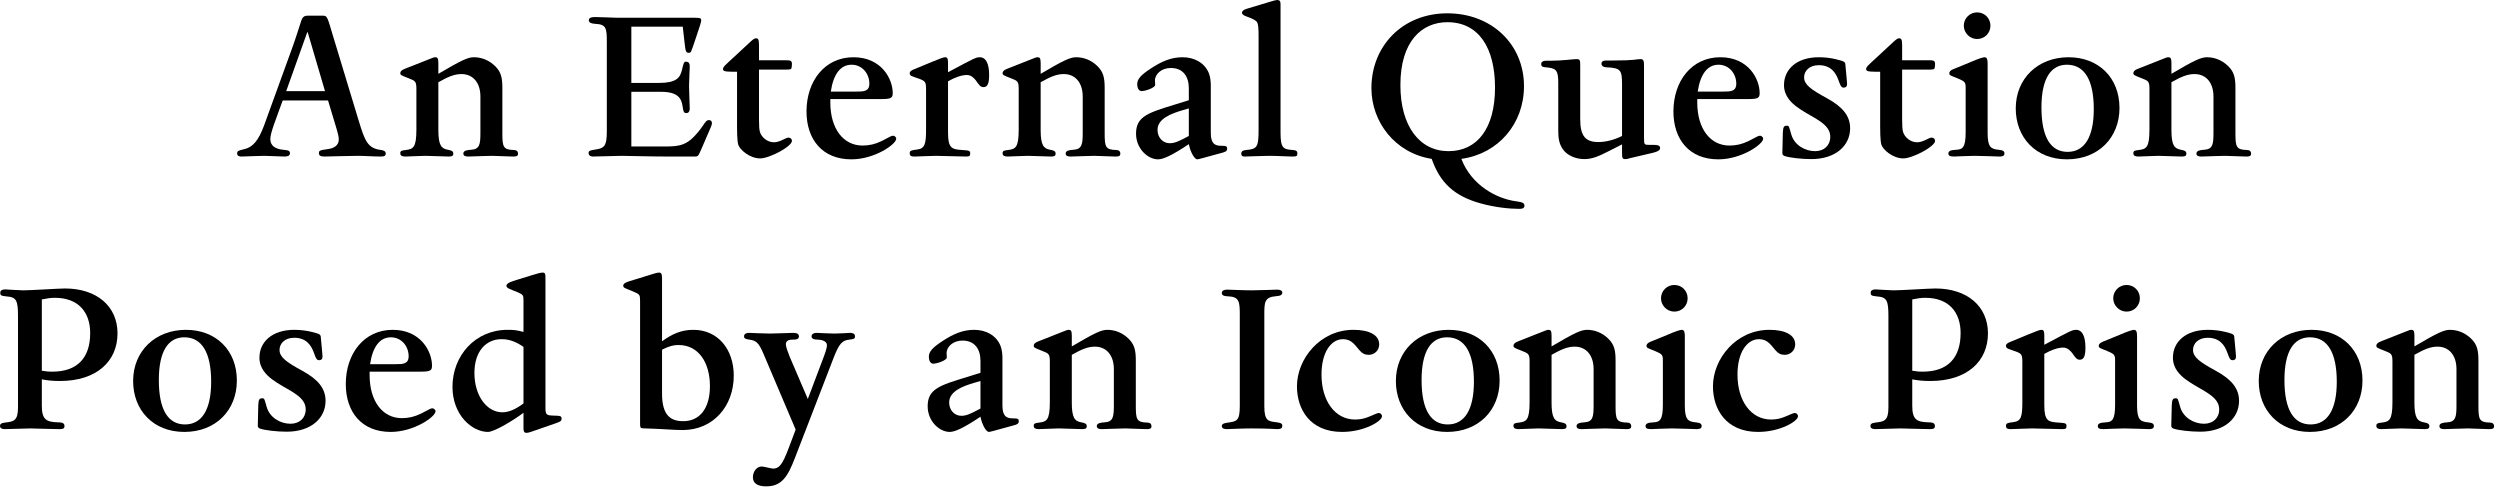 <svg width="321" height="63" viewBox="0 0 321 63" fill="none" xmlns="http://www.w3.org/2000/svg">
<path d="M46.079 15.569C46.858 18.119 47.219 19.049 48.928 19.259C49.169 19.289 49.528 19.379 49.528 19.709C49.528 19.98 49.378 20.099 48.898 20.099C47.909 20.099 46.829 20.009 45.989 20.009C45.119 20.009 41.759 20.099 41.639 20.099C41.129 20.099 40.949 19.949 40.949 19.679C40.949 19.349 41.009 19.289 42.119 19.139C42.869 19.049 43.498 18.659 43.498 17.939C43.498 17.249 43.289 16.859 42.119 12.899H36.299C35.459 15.239 34.709 17.069 34.709 17.819C34.709 18.359 34.889 19.139 36.599 19.259C37.079 19.289 37.229 19.409 37.229 19.679C37.229 20.039 36.869 20.099 36.509 20.099C36.359 20.099 34.199 20.009 33.929 20.009C33.269 20.009 31.289 20.099 31.019 20.099C30.749 20.099 30.449 20.039 30.449 19.709C30.449 19.469 30.449 19.349 31.409 19.139C32.459 18.899 33.209 18.029 33.929 16.049L37.499 6.21C37.919 5.069 38.249 3.989 38.699 2.609C38.849 2.189 39.089 2.01 39.479 2.01H41.369C42.059 2.01 41.998 2.1 42.779 4.68L46.079 15.569ZM39.449 4.14L36.749 11.699H41.729L39.509 4.14H39.449Z" fill="black"/>
<path d="M56.285 8.069V9.479C59.285 7.71 60.094 7.35 60.844 7.35C61.804 7.35 62.794 7.71 63.605 8.52C64.324 9.239 64.504 9.959 64.504 11.31V17.069C64.504 18.839 64.594 19.23 65.974 19.259C66.304 19.259 66.514 19.409 66.514 19.739C66.514 20.069 66.244 20.099 65.884 20.099C65.254 20.099 63.665 20.009 63.154 20.009C62.404 20.009 60.574 20.099 60.154 20.099C59.794 20.099 59.495 20.039 59.495 19.709C59.495 19.349 59.944 19.259 60.484 19.23C61.594 19.169 61.685 18.509 61.685 17.069V12.39C61.685 10.649 60.754 9.51 59.254 9.51C58.325 9.51 57.515 9.869 56.285 10.56V16.679C56.285 18.689 56.675 19.079 57.515 19.23C57.995 19.319 58.205 19.409 58.205 19.739C58.205 19.949 58.115 20.099 57.635 20.099C57.424 20.099 54.815 20.009 54.635 20.009C54.185 20.009 52.295 20.099 52.055 20.099C51.665 20.099 51.395 20.009 51.395 19.679C51.395 19.349 51.605 19.319 52.115 19.259C53.045 19.139 53.465 18.959 53.465 16.649V11.43C53.465 10.44 53.315 10.38 52.475 10.05C51.545 9.689 51.395 9.63 51.395 9.39C51.395 8.97 52.055 8.819 52.475 8.64L55.055 7.619C55.624 7.38 55.745 7.35 55.895 7.35C56.135 7.35 56.285 7.439 56.285 8.069Z" fill="black"/>
<path d="M79.204 2.279H89.164C90.004 2.279 90.034 2.37 90.034 2.64C90.034 2.819 89.824 3.479 89.434 4.62C88.714 6.75 88.744 6.779 88.444 6.779C88.054 6.779 88.024 6.569 87.904 5.52L87.664 3.42H81.064V10.649H84.574C86.854 10.649 87.334 9.989 87.574 8.939C87.784 8.01 87.844 7.92 88.084 7.92C88.384 7.92 88.564 8.069 88.564 8.55C88.564 8.909 88.474 10.229 88.474 11.01C88.474 11.699 88.564 13.56 88.564 13.949C88.564 14.19 88.474 14.52 88.144 14.52C87.874 14.52 87.754 14.489 87.634 13.589C87.484 12.659 87.064 11.789 84.904 11.789H81.064V18.809H85.354C87.304 18.809 88.234 18.659 89.644 16.949C90.484 15.929 90.574 15.419 91.024 15.419C91.264 15.419 91.414 15.539 91.414 15.839C91.414 16.02 91.204 16.499 91.054 16.829L90.094 19.049C89.644 20.099 89.614 20.099 89.224 20.099H85.714C83.464 20.099 80.524 20.009 79.835 20.009C79.384 20.009 76.294 20.099 76.144 20.099C75.754 20.099 75.574 19.889 75.574 19.679C75.574 19.439 75.605 19.319 76.444 19.199C77.554 19.049 77.915 18.779 77.915 16.949V5.34C77.915 3.6 77.824 3.12 76.415 3.06C75.874 3.029 75.605 2.88 75.605 2.609C75.605 2.37 75.725 2.189 76.474 2.189C77.224 2.189 78.784 2.279 79.204 2.279Z" fill="black"/>
<path d="M97.456 5.819V7.739H100.846C101.416 7.739 101.686 7.739 101.686 8.22C101.686 8.43 101.656 8.76 101.566 8.85C101.476 8.939 100.996 8.939 100.876 8.939H97.456V15.329C97.456 16.169 97.486 16.649 97.576 16.949C97.786 17.639 98.536 18.27 99.376 18.27C100.156 18.27 100.876 17.669 101.236 17.669C101.506 17.669 101.686 17.849 101.686 18.089C101.686 18.809 98.806 20.339 97.606 20.339C96.256 20.339 94.996 19.23 94.786 18.569C94.636 18.06 94.636 16.529 94.636 16.379V9.209H93.946C92.896 9.209 92.836 9.06 92.836 8.85C92.836 8.579 93.256 8.249 93.436 8.069L96.316 5.399C96.766 4.979 96.916 4.92 97.066 4.92C97.336 4.92 97.456 5.04 97.456 5.819Z" fill="black"/>
<path d="M114.625 11.94C114.625 12.569 114.445 12.72 113.155 12.72H106.615V13.169C106.615 16.499 108.265 18.689 110.755 18.689C111.625 18.689 112.375 18.509 113.185 18.119C114.445 17.489 114.415 17.429 114.685 17.429C114.834 17.429 115.075 17.579 115.075 17.819C115.075 18.509 112.315 20.459 109.315 20.459C105.595 20.459 103.555 17.909 103.555 14.31C103.555 10.409 105.895 7.35 109.585 7.35C113.185 7.35 114.625 10.14 114.625 11.94ZM109.885 11.76C110.875 11.76 111.625 11.76 111.625 10.739C111.625 9.449 110.695 8.31 109.345 8.31C107.935 8.31 107.005 9.51 106.675 11.76H109.885Z" fill="black"/>
<path d="M121.726 8.279V9.27C123.525 8.31 124.605 7.739 124.935 7.59C125.265 7.439 125.475 7.35 125.805 7.35C126.585 7.35 127.005 8.159 127.005 9.63C127.005 10.59 126.855 11.19 126.285 11.19C125.835 11.19 125.655 10.8 125.295 10.319C125.055 10.02 124.695 9.63 124.155 9.63C123.436 9.63 122.565 9.959 121.726 10.44V17.009C121.726 19.079 122.235 19.169 123.525 19.259C124.455 19.319 124.575 19.349 124.575 19.709C124.575 20.039 124.455 20.099 124.005 20.099C123.825 20.099 120.675 20.009 120.166 20.009C119.476 20.009 117.916 20.099 117.436 20.099C117.076 20.099 116.806 20.069 116.806 19.679C116.806 19.319 117.045 19.289 117.766 19.199C118.755 19.079 118.906 18.48 118.906 16.619V11.52C118.906 10.56 118.846 10.409 118.005 10.109C117.105 9.779 116.806 9.779 116.806 9.39C116.806 9.18 117.016 9.029 117.406 8.88L119.655 7.949C120.795 7.47 121.155 7.35 121.365 7.35C121.726 7.35 121.726 7.68 121.726 8.279Z" fill="black"/>
<path d="M133.621 8.069V9.479C136.621 7.71 137.43 7.35 138.18 7.35C139.14 7.35 140.13 7.71 140.94 8.52C141.66 9.239 141.84 9.959 141.84 11.31V17.069C141.84 18.839 141.93 19.23 143.31 19.259C143.64 19.259 143.85 19.409 143.85 19.739C143.85 20.069 143.58 20.099 143.22 20.099C142.59 20.099 141 20.009 140.49 20.009C139.74 20.009 137.91 20.099 137.49 20.099C137.13 20.099 136.831 20.039 136.831 19.709C136.831 19.349 137.28 19.259 137.82 19.23C138.93 19.169 139.021 18.509 139.021 17.069V12.39C139.021 10.649 138.09 9.51 136.59 9.51C135.661 9.51 134.851 9.869 133.621 10.56V16.679C133.621 18.689 134.011 19.079 134.851 19.23C135.331 19.319 135.541 19.409 135.541 19.739C135.541 19.949 135.451 20.099 134.971 20.099C134.76 20.099 132.15 20.009 131.971 20.009C131.521 20.009 129.631 20.099 129.391 20.099C129 20.099 128.731 20.009 128.731 19.679C128.731 19.349 128.941 19.319 129.451 19.259C130.381 19.139 130.801 18.959 130.801 16.649V11.43C130.801 10.44 130.651 10.38 129.811 10.05C128.881 9.689 128.731 9.63 128.731 9.39C128.731 8.97 129.391 8.819 129.811 8.64L132.391 7.619C132.96 7.38 133.081 7.35 133.23 7.35C133.471 7.35 133.621 7.439 133.621 8.069Z" fill="black"/>
<path d="M155.226 9.42C155.406 9.84 155.466 10.56 155.466 10.919V17.039C155.466 18.449 155.976 18.719 156.816 18.719C157.446 18.719 157.566 18.779 157.566 19.109C157.566 19.439 157.236 19.529 156.906 19.619L154.386 20.309C154.056 20.399 153.816 20.459 153.726 20.459C153.396 20.459 152.856 19.589 152.646 18.509C150.486 19.949 149.376 20.459 148.687 20.459C147.396 20.459 145.867 19.109 145.867 17.159C145.867 14.969 147.366 14.489 150.906 13.409L152.646 12.869V11.34C152.646 9.81 151.896 8.729 150.336 8.729C149.167 8.729 148.296 9.479 148.296 10.35C148.296 10.44 148.326 10.77 148.326 10.89C148.326 11.279 147.037 11.699 146.586 11.699C146.196 11.699 146.017 11.249 146.017 10.829C146.017 10.14 146.497 9.63 147.727 8.819C149.136 7.89 150.366 7.35 151.836 7.35C153.366 7.35 154.686 8.069 155.226 9.42ZM150.186 18.389C150.816 18.389 151.296 18.179 152.646 17.459V13.919L151.926 14.129C150.366 14.579 148.626 15.239 148.626 16.679C148.626 17.669 149.316 18.389 150.186 18.389Z" fill="black"/>
<path d="M164.421 0.63V17.039C164.421 19.049 164.781 19.169 165.981 19.259C166.551 19.289 166.581 19.499 166.581 19.709C166.581 20.039 166.491 20.099 165.891 20.099C165.231 20.099 164.091 20.009 162.951 20.009C162.501 20.009 159.832 20.099 159.832 20.099C159.592 20.099 159.381 20.069 159.381 19.709C159.381 19.439 159.592 19.289 160.012 19.259C161.421 19.139 161.602 18.869 161.602 16.709V4.71C161.602 3.75 161.571 3.239 161.451 2.939C161.331 2.64 160.911 2.46 160.491 2.279C160.131 2.13 159.472 1.979 159.472 1.649C159.472 1.41 159.682 1.26 160.042 1.14L163.221 0.18C163.371 0.12 163.881 0 163.971 0C164.392 0 164.421 0.24 164.421 0.63Z" fill="black"/>
<path d="M195.68 11.069C195.68 15.869 192.409 19.739 187.64 20.399C188.899 23.729 192.109 25.528 194.75 25.858C195.499 25.949 195.739 26.099 195.739 26.398C195.739 26.729 195.499 26.818 195.05 26.818C193.76 26.818 191.899 26.608 190.16 26.129C186.649 25.169 184.88 23.398 183.83 20.399C179.09 19.649 176.09 15.629 176.09 11.31C176.09 5.909 180.08 1.71 185.84 1.71C191.51 1.71 195.68 5.67 195.68 11.069ZM185.99 19.409C189.71 19.409 191.96 16.439 191.96 11.249C191.96 6.21 189.92 2.85 185.84 2.85C182.6 2.85 179.811 5.25 179.811 10.919C179.811 16.199 182.271 19.409 185.99 19.409Z" fill="black"/>
<path d="M202.901 8.55V15.329C202.901 17.489 203.591 18.239 205.241 18.239C206.23 18.239 207.311 17.939 208.271 17.459V10.859C208.271 8.97 208.091 8.729 206.261 8.64C206.111 8.64 205.631 8.579 205.631 8.189C205.631 8.01 205.69 7.77 206.261 7.77H207.101C209.98 7.77 210.07 7.59 210.671 7.59C211.091 7.59 211.091 7.949 211.091 8.67V17.759C211.091 18.569 211.15 18.599 211.721 18.599H212.32C212.95 18.599 213.16 18.749 213.16 18.989C213.16 19.169 213.101 19.409 212.23 19.619L209.291 20.309C209.051 20.369 208.931 20.429 208.69 20.429C208.271 20.429 208.271 20.279 208.271 19.379V18.539L206.561 19.409C205.421 19.98 204.521 20.429 203.441 20.429C202.211 20.429 201.221 19.889 200.741 19.259C200.142 18.48 200.081 17.639 200.081 16.679V10.68C200.081 9.989 200.051 9.329 199.721 8.999C199.481 8.76 199.062 8.699 198.461 8.64C198.131 8.609 197.892 8.579 197.892 8.22C197.892 7.949 198.131 7.8 198.491 7.8H199.031C200.651 7.8 201.941 7.59 202.421 7.59C202.901 7.59 202.901 7.739 202.901 8.55Z" fill="black"/>
<path d="M225.938 11.94C225.938 12.569 225.758 12.72 224.468 12.72H217.928V13.169C217.928 16.499 219.578 18.689 222.067 18.689C222.938 18.689 223.688 18.509 224.498 18.119C225.758 17.489 225.728 17.429 225.998 17.429C226.147 17.429 226.388 17.579 226.388 17.819C226.388 18.509 223.628 20.459 220.628 20.459C216.908 20.459 214.868 17.909 214.868 14.31C214.868 10.409 217.208 7.35 220.897 7.35C224.498 7.35 225.938 10.14 225.938 11.94ZM221.198 11.76C222.188 11.76 222.938 11.76 222.938 10.739C222.938 9.449 222.008 8.31 220.658 8.31C219.248 8.31 218.318 9.51 217.988 11.76H221.198Z" fill="black"/>
<path d="M235.666 7.59C236.926 7.89 236.926 7.949 236.956 8.399L237.105 10.02C237.105 10.109 237.166 10.649 237.166 10.77C237.166 11.129 236.985 11.249 236.745 11.249C236.476 11.249 236.355 11.159 236.056 10.289C235.726 9.359 235.096 8.369 233.536 8.369C232.306 8.369 231.646 9.119 231.646 9.93C231.646 10.859 232.516 11.489 234.556 12.6C236.596 13.709 237.556 14.879 237.556 16.469C237.556 18.719 235.666 20.429 232.576 20.429C231.286 20.429 229.786 20.249 229.156 20.039C228.916 19.949 228.855 19.829 228.855 19.649L228.916 17.039C228.946 16.289 229.065 16.14 229.426 16.14C229.726 16.14 229.696 16.23 229.996 17.249C230.386 18.629 231.766 19.409 233.056 19.409C234.195 19.409 235.006 18.689 235.006 17.579C235.006 16.469 234.166 15.839 233.025 15.149C232.336 14.729 231.496 14.31 230.656 13.68C229.996 13.169 229.065 12.329 229.065 10.919C229.065 8.909 230.686 7.35 233.536 7.35C234.286 7.35 235.036 7.439 235.666 7.59Z" fill="black"/>
<path d="M244.234 5.819V7.739H247.624C248.194 7.739 248.464 7.739 248.464 8.22C248.464 8.43 248.435 8.76 248.344 8.85C248.254 8.939 247.774 8.939 247.654 8.939H244.234V15.329C244.234 16.169 244.265 16.649 244.354 16.949C244.564 17.639 245.314 18.27 246.154 18.27C246.935 18.27 247.654 17.669 248.014 17.669C248.284 17.669 248.464 17.849 248.464 18.089C248.464 18.809 245.584 20.339 244.384 20.339C243.034 20.339 241.774 19.23 241.564 18.569C241.414 18.06 241.414 16.529 241.414 16.379V9.209H240.725C239.675 9.209 239.614 9.06 239.614 8.85C239.614 8.579 240.034 8.249 240.215 8.069L243.095 5.399C243.544 4.979 243.694 4.92 243.845 4.92C244.114 4.92 244.234 5.04 244.234 5.819Z" fill="black"/>
<path d="M255.211 8.279V17.069C255.211 18.899 255.631 19.139 256.621 19.23C257.19 19.289 257.371 19.409 257.371 19.709C257.371 20.039 257.071 20.099 256.741 20.099C256.711 20.099 254.131 20.009 253.561 20.009C252.721 20.009 251.101 20.099 250.891 20.099C250.291 20.099 250.171 19.949 250.171 19.709C250.171 19.439 250.381 19.259 251.161 19.23C252.001 19.199 252.391 18.929 252.391 16.98V11.31C252.391 10.59 252.331 10.47 251.401 10.079C250.441 9.689 250.291 9.689 250.291 9.39C250.291 9.209 250.441 9.029 250.801 8.88L252.931 8.01C254.041 7.529 254.611 7.35 254.821 7.35C255.211 7.35 255.211 7.829 255.211 8.279ZM255.571 3.3C255.571 4.26 254.821 5.01 253.861 5.01C252.931 5.01 252.151 4.229 252.151 3.3C252.151 2.37 252.901 1.59 253.861 1.59C254.851 1.59 255.571 2.37 255.571 3.3Z" fill="black"/>
<path d="M272.142 13.859C272.142 17.699 269.412 20.459 265.392 20.459C261.402 20.459 258.822 17.669 258.822 13.919C258.822 10.079 261.672 7.35 265.602 7.35C269.472 7.35 272.142 9.989 272.142 13.859ZM265.481 19.499C267.642 19.499 268.842 17.609 268.842 14.009C268.842 10.26 267.642 8.31 265.392 8.31C263.352 8.31 262.122 10.05 262.122 13.799C262.122 17.639 263.322 19.499 265.481 19.499Z" fill="black"/>
<path d="M278.811 8.069V9.479C281.811 7.71 282.62 7.35 283.37 7.35C284.33 7.35 285.32 7.71 286.13 8.52C286.851 9.239 287.03 9.959 287.03 11.31V17.069C287.03 18.839 287.12 19.23 288.5 19.259C288.83 19.259 289.04 19.409 289.04 19.739C289.04 20.069 288.771 20.099 288.41 20.099C287.78 20.099 286.19 20.009 285.681 20.009C284.931 20.009 283.101 20.099 282.681 20.099C282.32 20.099 282.021 20.039 282.021 19.709C282.021 19.349 282.471 19.259 283.011 19.23C284.12 19.169 284.21 18.509 284.21 17.069V12.39C284.21 10.649 283.28 9.51 281.78 9.51C280.851 9.51 280.04 9.869 278.811 10.56V16.679C278.811 18.689 279.2 19.079 280.04 19.23C280.521 19.319 280.73 19.409 280.73 19.739C280.73 19.949 280.641 20.099 280.16 20.099C279.95 20.099 277.341 20.009 277.16 20.009C276.711 20.009 274.82 20.099 274.581 20.099C274.19 20.099 273.921 20.009 273.921 19.679C273.921 19.349 274.131 19.319 274.641 19.259C275.57 19.139 275.99 18.959 275.99 16.649V11.43C275.99 10.44 275.841 10.38 275.001 10.05C274.07 9.689 273.921 9.63 273.921 9.39C273.921 8.97 274.581 8.819 275.001 8.64L277.58 7.619C278.15 7.38 278.271 7.35 278.421 7.35C278.66 7.35 278.811 7.439 278.811 8.069Z" fill="black"/>
<path d="M15.089 42.8C15.089 46.43 12.359 48.919 7.709 48.919C6.75 48.919 6.18 48.859 5.37 48.709V52.069C5.37 53.869 5.91 54.199 7.53 54.23C8.22 54.23 8.28 54.499 8.28 54.709C8.28 55.039 8.07 55.099 7.62 55.099C7.29 55.099 3.75 55.009 3.87 55.009L0.6 55.099C0.21 55.099 0 54.949 0 54.709C0 54.499 0.09 54.319 0.63 54.259C1.74 54.139 2.31 54.049 2.31 52.339V40.64C2.31 38.6 2.13 38.149 0.84 38.06C0.09 38 0.03 37.88 0.03 37.58C0.03 37.22 0.42 37.16 0.66 37.16C0.69 37.16 2.58 37.279 2.97 37.279C3.99 37.279 7.56 37.04 8.34 37.04C12.419 37.04 15.089 39.319 15.089 42.8ZM5.37 47.6C6.12 47.72 6.18 47.72 6.72 47.72C9.959 47.72 11.58 45.919 11.58 42.77C11.58 40.1 10.08 38.239 7.05 38.239C6.479 38.239 6.12 38.3 5.37 38.449V47.6Z" fill="black"/>
<path d="M30.413 48.859C30.413 52.699 27.683 55.459 23.664 55.459C19.673 55.459 17.094 52.669 17.094 48.919C17.094 45.079 19.943 42.35 23.873 42.35C27.743 42.35 30.413 44.989 30.413 48.859ZM23.753 54.499C25.913 54.499 27.113 52.609 27.113 49.009C27.113 45.26 25.913 43.31 23.664 43.31C21.623 43.31 20.394 45.05 20.394 48.799C20.394 52.639 21.593 54.499 23.753 54.499Z" fill="black"/>
<path d="M39.911 42.59C41.171 42.89 41.171 42.949 41.201 43.399L41.351 45.02C41.351 45.109 41.411 45.649 41.411 45.77C41.411 46.129 41.231 46.249 40.991 46.249C40.721 46.249 40.601 46.159 40.301 45.289C39.971 44.359 39.341 43.369 37.781 43.369C36.551 43.369 35.892 44.119 35.892 44.93C35.892 45.859 36.761 46.489 38.801 47.6C40.841 48.709 41.801 49.879 41.801 51.469C41.801 53.719 39.911 55.429 36.821 55.429C35.531 55.429 34.032 55.249 33.401 55.039C33.162 54.949 33.102 54.829 33.102 54.649L33.162 52.039C33.191 51.289 33.312 51.14 33.671 51.14C33.972 51.14 33.941 51.23 34.242 52.249C34.631 53.629 36.011 54.409 37.301 54.409C38.441 54.409 39.252 53.69 39.252 52.579C39.252 51.469 38.411 50.839 37.272 50.149C36.581 49.73 35.741 49.31 34.901 48.68C34.242 48.169 33.312 47.329 33.312 45.919C33.312 43.909 34.932 42.35 37.781 42.35C38.531 42.35 39.281 42.44 39.911 42.59Z" fill="black"/>
<path d="M55.469 46.94C55.469 47.569 55.289 47.72 53.999 47.72H47.459V48.169C47.459 51.499 49.109 53.69 51.599 53.69C52.469 53.69 53.219 53.509 54.029 53.119C55.289 52.489 55.259 52.429 55.529 52.429C55.679 52.429 55.919 52.579 55.919 52.819C55.919 53.509 53.159 55.459 50.159 55.459C46.439 55.459 44.399 52.909 44.399 49.31C44.399 45.409 46.739 42.35 50.429 42.35C54.029 42.35 55.469 45.14 55.469 46.94ZM50.729 46.76C51.719 46.76 52.469 46.76 52.469 45.739C52.469 44.449 51.539 43.31 50.189 43.31C48.779 43.31 47.849 44.51 47.519 46.76H50.729Z" fill="black"/>
<path d="M70.036 35.87V52.339C70.036 53.239 70.156 53.329 70.996 53.359C71.956 53.389 72.106 53.389 72.106 53.779C72.106 54.079 71.866 54.169 71.356 54.349L68.416 55.369C68.207 55.429 67.876 55.579 67.577 55.579C67.336 55.579 67.216 55.399 67.216 55.069V52.999C65.867 54.02 63.437 55.459 62.657 55.459C60.617 55.459 58.097 53.299 58.097 49.669C58.097 45.709 60.977 42.35 65.177 42.35C65.986 42.35 66.287 42.38 67.216 42.619V38.69C67.216 37.88 67.216 37.85 66.376 37.489C65.447 37.1 65.026 37.01 65.026 36.68C65.026 36.47 65.327 36.26 65.897 36.08L68.116 35.39C68.986 35.12 69.436 35 69.647 35C70.036 35 70.036 35.149 70.036 35.87ZM64.517 52.94C65.356 52.94 66.256 52.52 67.216 51.799V44.539C66.166 43.819 65.327 43.55 64.397 43.55C62.447 43.55 60.916 45.05 60.916 47.899C60.916 50.779 62.477 52.94 64.517 52.94Z" fill="black"/>
<path d="M85.006 35.87V43.819C86.296 42.89 87.466 42.35 89.026 42.35C92.176 42.35 94.215 44.84 94.215 48.23C94.215 52.159 91.576 55.219 87.646 55.219C87.316 55.219 86.416 55.19 84.976 55.099C83.656 55.009 82.426 55.039 82.306 54.949C82.186 54.859 82.186 54.589 82.186 54.44V38.66C82.186 37.819 82.156 37.79 81.226 37.399C80.236 36.98 80.026 36.98 80.026 36.68C80.026 36.44 80.266 36.29 80.716 36.14L83.926 35.149C84.166 35.09 84.376 35 84.646 35C85.006 35 85.006 35.39 85.006 35.87ZM85.006 50.539C85.006 53.389 86.146 54.079 87.736 54.079C89.806 54.079 91.156 52.489 91.156 49.579C91.156 46.55 89.686 44.3 87.136 44.3C86.476 44.3 85.966 44.42 85.006 44.899V50.539Z" fill="black"/>
<path d="M98.893 42.829C99.403 42.829 101.623 42.739 101.893 42.739C102.223 42.739 102.583 42.829 102.583 43.19C102.583 43.609 102.133 43.609 101.743 43.609C101.173 43.609 100.903 43.819 100.903 44.239C100.903 44.51 101.233 45.409 101.383 45.77L103.723 51.23L105.583 46.31C105.942 45.38 106.183 44.69 106.183 44.329C106.183 43.76 105.402 43.609 105.013 43.609C104.502 43.609 104.203 43.489 104.203 43.19C104.203 42.89 104.473 42.739 104.863 42.739C104.953 42.739 106.453 42.829 107.143 42.829C107.833 42.829 109.123 42.739 109.152 42.739C109.393 42.739 109.782 42.8 109.782 43.19C109.782 43.399 109.752 43.55 109.062 43.609C108.132 43.699 107.743 44.119 107.022 45.98L102.073 58.789C101.143 61.219 100.363 62.448 98.383 62.448C97.273 62.448 96.673 62.059 96.673 61.278C96.673 60.589 97.123 59.898 97.813 59.898C98.053 59.898 99.073 60.169 99.253 60.169C100.033 60.169 100.453 59.719 101.292 57.469L102.163 55.159L98.023 45.409C97.393 43.909 97.033 43.73 96.223 43.609C95.803 43.55 95.533 43.489 95.533 43.19C95.533 42.92 95.743 42.739 96.193 42.739C96.223 42.739 98.083 42.829 98.893 42.829Z" fill="black"/>
<path d="M128.472 44.42C128.652 44.84 128.712 45.56 128.712 45.919V52.039C128.712 53.449 129.222 53.719 130.062 53.719C130.692 53.719 130.812 53.779 130.812 54.109C130.812 54.44 130.482 54.529 130.152 54.619L127.632 55.309C127.302 55.399 127.062 55.459 126.972 55.459C126.642 55.459 126.102 54.589 125.892 53.509C123.732 54.949 122.623 55.459 121.933 55.459C120.643 55.459 119.113 54.109 119.113 52.159C119.113 49.969 120.612 49.489 124.152 48.409L125.892 47.869V46.34C125.892 44.81 125.142 43.73 123.583 43.73C122.413 43.73 121.542 44.48 121.542 45.35C121.542 45.44 121.572 45.77 121.572 45.89C121.572 46.279 120.283 46.699 119.833 46.699C119.442 46.699 119.263 46.249 119.263 45.829C119.263 45.14 119.743 44.63 120.973 43.819C122.382 42.89 123.612 42.35 125.083 42.35C126.612 42.35 127.932 43.069 128.472 44.42ZM123.432 53.389C124.062 53.389 124.542 53.179 125.892 52.459V48.919L125.172 49.129C123.612 49.579 121.873 50.239 121.873 51.679C121.873 52.669 122.562 53.389 123.432 53.389Z" fill="black"/>
<path d="M137.619 43.069V44.48C140.619 42.71 141.429 42.35 142.179 42.35C143.139 42.35 144.129 42.71 144.939 43.52C145.659 44.239 145.839 44.959 145.839 46.31V52.069C145.839 53.839 145.929 54.23 147.309 54.259C147.639 54.259 147.849 54.409 147.849 54.739C147.849 55.069 147.579 55.099 147.219 55.099C146.589 55.099 144.999 55.009 144.489 55.009C143.739 55.009 141.909 55.099 141.489 55.099C141.129 55.099 140.829 55.039 140.829 54.709C140.829 54.349 141.279 54.259 141.819 54.23C142.929 54.169 143.019 53.509 143.019 52.069V47.39C143.019 45.649 142.089 44.51 140.589 44.51C139.659 44.51 138.849 44.869 137.619 45.56V51.679C137.619 53.69 138.009 54.079 138.849 54.23C139.329 54.319 139.539 54.409 139.539 54.739C139.539 54.949 139.449 55.099 138.969 55.099C138.759 55.099 136.149 55.009 135.969 55.009C135.519 55.009 133.629 55.099 133.389 55.099C133 55.099 132.729 55.009 132.729 54.679C132.729 54.349 132.939 54.319 133.449 54.259C134.379 54.139 134.799 53.959 134.799 51.649V46.43C134.799 45.44 134.649 45.38 133.809 45.05C132.879 44.69 132.729 44.63 132.729 44.39C132.729 43.97 133.389 43.819 133.809 43.64L136.389 42.619C136.959 42.38 137.079 42.35 137.229 42.35C137.469 42.35 137.619 42.44 137.619 43.069Z" fill="black"/>
<path d="M160.748 37.279C161.618 37.279 163.868 37.19 163.988 37.19C164.438 37.19 164.648 37.34 164.648 37.58C164.648 37.85 164.408 38 163.868 38.029C162.339 38.149 162.339 38.81 162.339 40.46V52.19C162.339 54.049 162.878 54.079 163.748 54.199C164.498 54.289 164.648 54.379 164.648 54.679C164.648 54.949 164.498 55.099 164.019 55.099C163.868 55.099 162.729 55.009 160.658 55.009C159.459 55.009 157.779 55.099 157.509 55.099C157.239 55.099 156.879 55.039 156.879 54.709C156.879 54.44 157.149 54.319 157.689 54.259C158.799 54.109 159.189 54.02 159.189 52.159V40.46C159.189 38.84 159.159 38.12 157.779 38.06C157.149 38.029 156.879 37.94 156.879 37.609C156.879 37.279 157.239 37.19 157.569 37.19C158.109 37.19 159.399 37.279 160.748 37.279Z" fill="black"/>
<path d="M177.089 44.209C177.089 44.989 176.489 45.56 175.739 45.56C175.259 45.56 174.898 45.38 174.569 44.989C173.909 44.209 173.489 43.55 172.438 43.55C170.909 43.55 169.68 45.23 169.68 48.109C169.68 51.44 171.39 53.869 173.999 53.869C174.629 53.869 175.199 53.749 175.769 53.509C176.729 53.119 176.849 53.029 177.028 53.029C177.238 53.029 177.448 53.209 177.448 53.449C177.448 54.079 175.169 55.459 172.319 55.459C168.209 55.459 166.529 52.549 166.529 49.609C166.529 46.1 169.47 42.35 173.789 42.35C175.799 42.35 177.089 43.01 177.089 44.209Z" fill="black"/>
<path d="M192.551 48.859C192.551 52.699 189.821 55.459 185.801 55.459C181.812 55.459 179.231 52.669 179.231 48.919C179.231 45.079 182.081 42.35 186.011 42.35C189.881 42.35 192.551 44.989 192.551 48.859ZM185.891 54.499C188.051 54.499 189.251 52.609 189.251 49.009C189.251 45.26 188.051 43.31 185.801 43.31C183.761 43.31 182.531 45.05 182.531 48.799C182.531 52.639 183.731 54.499 185.891 54.499Z" fill="black"/>
<path d="M199.22 43.069V44.48C202.22 42.71 203.029 42.35 203.779 42.35C204.739 42.35 205.729 42.71 206.539 43.52C207.26 44.239 207.439 44.959 207.439 46.31V52.069C207.439 53.839 207.529 54.23 208.909 54.259C209.239 54.259 209.449 54.409 209.449 54.739C209.449 55.069 209.18 55.099 208.819 55.099C208.189 55.099 206.6 55.009 206.09 55.009C205.34 55.009 203.51 55.099 203.09 55.099C202.729 55.099 202.43 55.039 202.43 54.709C202.43 54.349 202.88 54.259 203.42 54.23C204.529 54.169 204.619 53.509 204.619 52.069V47.39C204.619 45.649 203.689 44.51 202.189 44.51C201.26 44.51 200.449 44.869 199.22 45.56V51.679C199.22 53.69 199.609 54.079 200.449 54.23C200.93 54.319 201.14 54.409 201.14 54.739C201.14 54.949 201.05 55.099 200.569 55.099C200.359 55.099 197.75 55.009 197.569 55.009C197.12 55.009 195.229 55.099 194.99 55.099C194.6 55.099 194.33 55.009 194.33 54.679C194.33 54.349 194.54 54.319 195.05 54.259C195.979 54.139 196.399 53.959 196.399 51.649V46.43C196.399 45.44 196.25 45.38 195.41 45.05C194.479 44.69 194.33 44.63 194.33 44.39C194.33 43.97 194.99 43.819 195.41 43.64L197.989 42.619C198.56 42.38 198.68 42.35 198.83 42.35C199.069 42.35 199.22 42.44 199.22 43.069Z" fill="black"/>
<path d="M216.332 43.279V52.069C216.332 53.899 216.752 54.139 217.742 54.23C218.312 54.289 218.492 54.409 218.492 54.709C218.492 55.039 218.192 55.099 217.862 55.099C217.832 55.099 215.252 55.009 214.682 55.009C213.842 55.009 212.222 55.099 212.012 55.099C211.412 55.099 211.292 54.949 211.292 54.709C211.292 54.44 211.502 54.259 212.282 54.23C213.122 54.199 213.512 53.929 213.512 51.98V46.31C213.512 45.59 213.452 45.47 212.522 45.079C211.563 44.69 211.412 44.69 211.412 44.39C211.412 44.209 211.562 44.029 211.922 43.88L214.052 43.01C215.162 42.529 215.732 42.35 215.942 42.35C216.332 42.35 216.332 42.829 216.332 43.279ZM216.692 38.3C216.692 39.26 215.942 40.01 214.982 40.01C214.052 40.01 213.272 39.23 213.272 38.3C213.272 37.37 214.022 36.59 214.982 36.59C215.972 36.59 216.692 37.37 216.692 38.3Z" fill="black"/>
<path d="M230.503 44.209C230.503 44.989 229.903 45.56 229.153 45.56C228.673 45.56 228.313 45.38 227.983 44.989C227.323 44.209 226.903 43.55 225.853 43.55C224.323 43.55 223.093 45.23 223.093 48.109C223.093 51.44 224.803 53.869 227.413 53.869C228.043 53.869 228.613 53.749 229.183 53.509C230.143 53.119 230.263 53.029 230.442 53.029C230.652 53.029 230.862 53.209 230.862 53.449C230.862 54.079 228.583 55.459 225.733 55.459C221.623 55.459 219.943 52.549 219.943 49.609C219.943 46.1 222.883 42.35 227.203 42.35C229.213 42.35 230.503 43.01 230.503 44.209Z" fill="black"/>
<path d="M255.253 42.8C255.253 46.43 252.522 48.919 247.873 48.919C246.913 48.919 246.343 48.859 245.533 48.709V52.069C245.533 53.869 246.073 54.199 247.692 54.23C248.383 54.23 248.442 54.499 248.442 54.709C248.442 55.039 248.232 55.099 247.783 55.099C247.453 55.099 243.913 55.009 244.033 55.009L240.763 55.099C240.373 55.099 240.163 54.949 240.163 54.709C240.163 54.499 240.253 54.319 240.793 54.259C241.903 54.139 242.473 54.049 242.473 52.339V40.64C242.473 38.6 242.293 38.149 241.003 38.06C240.253 38 240.193 37.88 240.193 37.58C240.193 37.22 240.583 37.16 240.823 37.16C240.853 37.16 242.743 37.279 243.133 37.279C244.153 37.279 247.723 37.04 248.503 37.04C252.583 37.04 255.253 39.319 255.253 42.8ZM245.533 47.6C246.283 47.72 246.343 47.72 246.883 47.72C250.123 47.72 251.742 45.919 251.742 42.77C251.742 40.1 250.242 38.239 247.213 38.239C246.643 38.239 246.283 38.3 245.533 38.449V47.6Z" fill="black"/>
<path d="M262.489 43.279V44.27C264.289 43.31 265.369 42.739 265.699 42.59C266.029 42.44 266.239 42.35 266.569 42.35C267.349 42.35 267.769 43.159 267.769 44.63C267.769 45.59 267.619 46.19 267.049 46.19C266.599 46.19 266.419 45.8 266.059 45.319C265.819 45.02 265.459 44.63 264.919 44.63C264.199 44.63 263.329 44.959 262.489 45.44V52.009C262.489 54.079 262.999 54.169 264.289 54.259C265.219 54.319 265.339 54.349 265.339 54.709C265.339 55.039 265.219 55.099 264.769 55.099C264.589 55.099 261.439 55.009 260.929 55.009C260.239 55.009 258.68 55.099 258.199 55.099C257.839 55.099 257.569 55.069 257.569 54.679C257.569 54.319 257.81 54.289 258.529 54.199C259.52 54.079 259.669 53.48 259.669 51.619V46.52C259.669 45.56 259.609 45.409 258.77 45.109C257.869 44.779 257.569 44.779 257.569 44.39C257.569 44.18 257.779 44.029 258.169 43.88L260.419 42.949C261.56 42.47 261.919 42.35 262.129 42.35C262.489 42.35 262.489 42.68 262.489 43.279Z" fill="black"/>
<path d="M274.398 43.279V52.069C274.398 53.899 274.818 54.139 275.809 54.23C276.378 54.289 276.559 54.409 276.559 54.709C276.559 55.039 276.259 55.099 275.929 55.099C275.898 55.099 273.318 55.009 272.748 55.009C271.908 55.009 270.288 55.099 270.078 55.099C269.479 55.099 269.358 54.949 269.358 54.709C269.358 54.44 269.568 54.259 270.349 54.23C271.188 54.199 271.578 53.929 271.578 51.98V46.31C271.578 45.59 271.519 45.47 270.589 45.079C269.629 44.69 269.479 44.69 269.479 44.39C269.479 44.209 269.629 44.029 269.988 43.88L272.118 43.01C273.229 42.529 273.799 42.35 274.009 42.35C274.398 42.35 274.398 42.829 274.398 43.279ZM274.759 38.3C274.759 39.26 274.009 40.01 273.049 40.01C272.118 40.01 271.339 39.23 271.339 38.3C271.339 37.37 272.089 36.59 273.049 36.59C274.038 36.59 274.759 37.37 274.759 38.3Z" fill="black"/>
<path d="M285.604 42.59C286.863 42.89 286.863 42.949 286.894 43.399L287.043 45.02C287.043 45.109 287.104 45.649 287.104 45.77C287.104 46.129 286.923 46.249 286.683 46.249C286.413 46.249 286.293 46.159 285.993 45.289C285.663 44.359 285.033 43.369 283.474 43.369C282.243 43.369 281.583 44.119 281.583 44.93C281.583 45.859 282.453 46.489 284.493 47.6C286.533 48.709 287.493 49.879 287.493 51.469C287.493 53.719 285.604 55.429 282.514 55.429C281.224 55.429 279.724 55.249 279.094 55.039C278.854 54.949 278.793 54.829 278.793 54.649L278.854 52.039C278.884 51.289 279.003 51.14 279.363 51.14C279.663 51.14 279.634 51.23 279.934 52.249C280.323 53.629 281.703 54.409 282.993 54.409C284.133 54.409 284.943 53.69 284.943 52.579C284.943 51.469 284.104 50.839 282.963 50.149C282.273 49.73 281.434 49.31 280.594 48.68C279.934 48.169 279.003 47.329 279.003 45.919C279.003 43.909 280.623 42.35 283.474 42.35C284.224 42.35 284.974 42.44 285.604 42.59Z" fill="black"/>
<path d="M303.342 48.859C303.342 52.699 300.612 55.459 296.592 55.459C292.603 55.459 290.022 52.669 290.022 48.919C290.022 45.079 292.872 42.35 296.802 42.35C300.672 42.35 303.342 44.989 303.342 48.859ZM296.682 54.499C298.842 54.499 300.042 52.609 300.042 49.009C300.042 45.26 298.842 43.31 296.592 43.31C294.552 43.31 293.322 45.05 293.322 48.799C293.322 52.639 294.522 54.499 296.682 54.499Z" fill="black"/>
<path d="M310.011 43.069V44.48C313.011 42.71 313.82 42.35 314.57 42.35C315.53 42.35 316.521 42.71 317.33 43.52C318.051 44.239 318.23 44.959 318.23 46.31V52.069C318.23 53.839 318.32 54.23 319.7 54.259C320.03 54.259 320.24 54.409 320.24 54.739C320.24 55.069 319.971 55.099 319.61 55.099C318.98 55.099 317.391 55.009 316.881 55.009C316.131 55.009 314.301 55.099 313.881 55.099C313.521 55.099 313.221 55.039 313.221 54.709C313.221 54.349 313.671 54.259 314.211 54.23C315.32 54.169 315.41 53.509 315.41 52.069V47.39C315.41 45.649 314.48 44.51 312.98 44.51C312.051 44.51 311.24 44.869 310.011 45.56V51.679C310.011 53.69 310.4 54.079 311.24 54.23C311.721 54.319 311.931 54.409 311.931 54.739C311.931 54.949 311.841 55.099 311.36 55.099C311.15 55.099 308.541 55.009 308.36 55.009C307.911 55.009 306.021 55.099 305.781 55.099C305.391 55.099 305.121 55.009 305.121 54.679C305.121 54.349 305.331 54.319 305.841 54.259C306.771 54.139 307.19 53.959 307.19 51.649V46.43C307.19 45.44 307.041 45.38 306.201 45.05C305.271 44.69 305.121 44.63 305.121 44.39C305.121 43.97 305.781 43.819 306.201 43.64L308.78 42.619C309.351 42.38 309.471 42.35 309.621 42.35C309.86 42.35 310.011 42.44 310.011 43.069Z" fill="black"/>
</svg>
